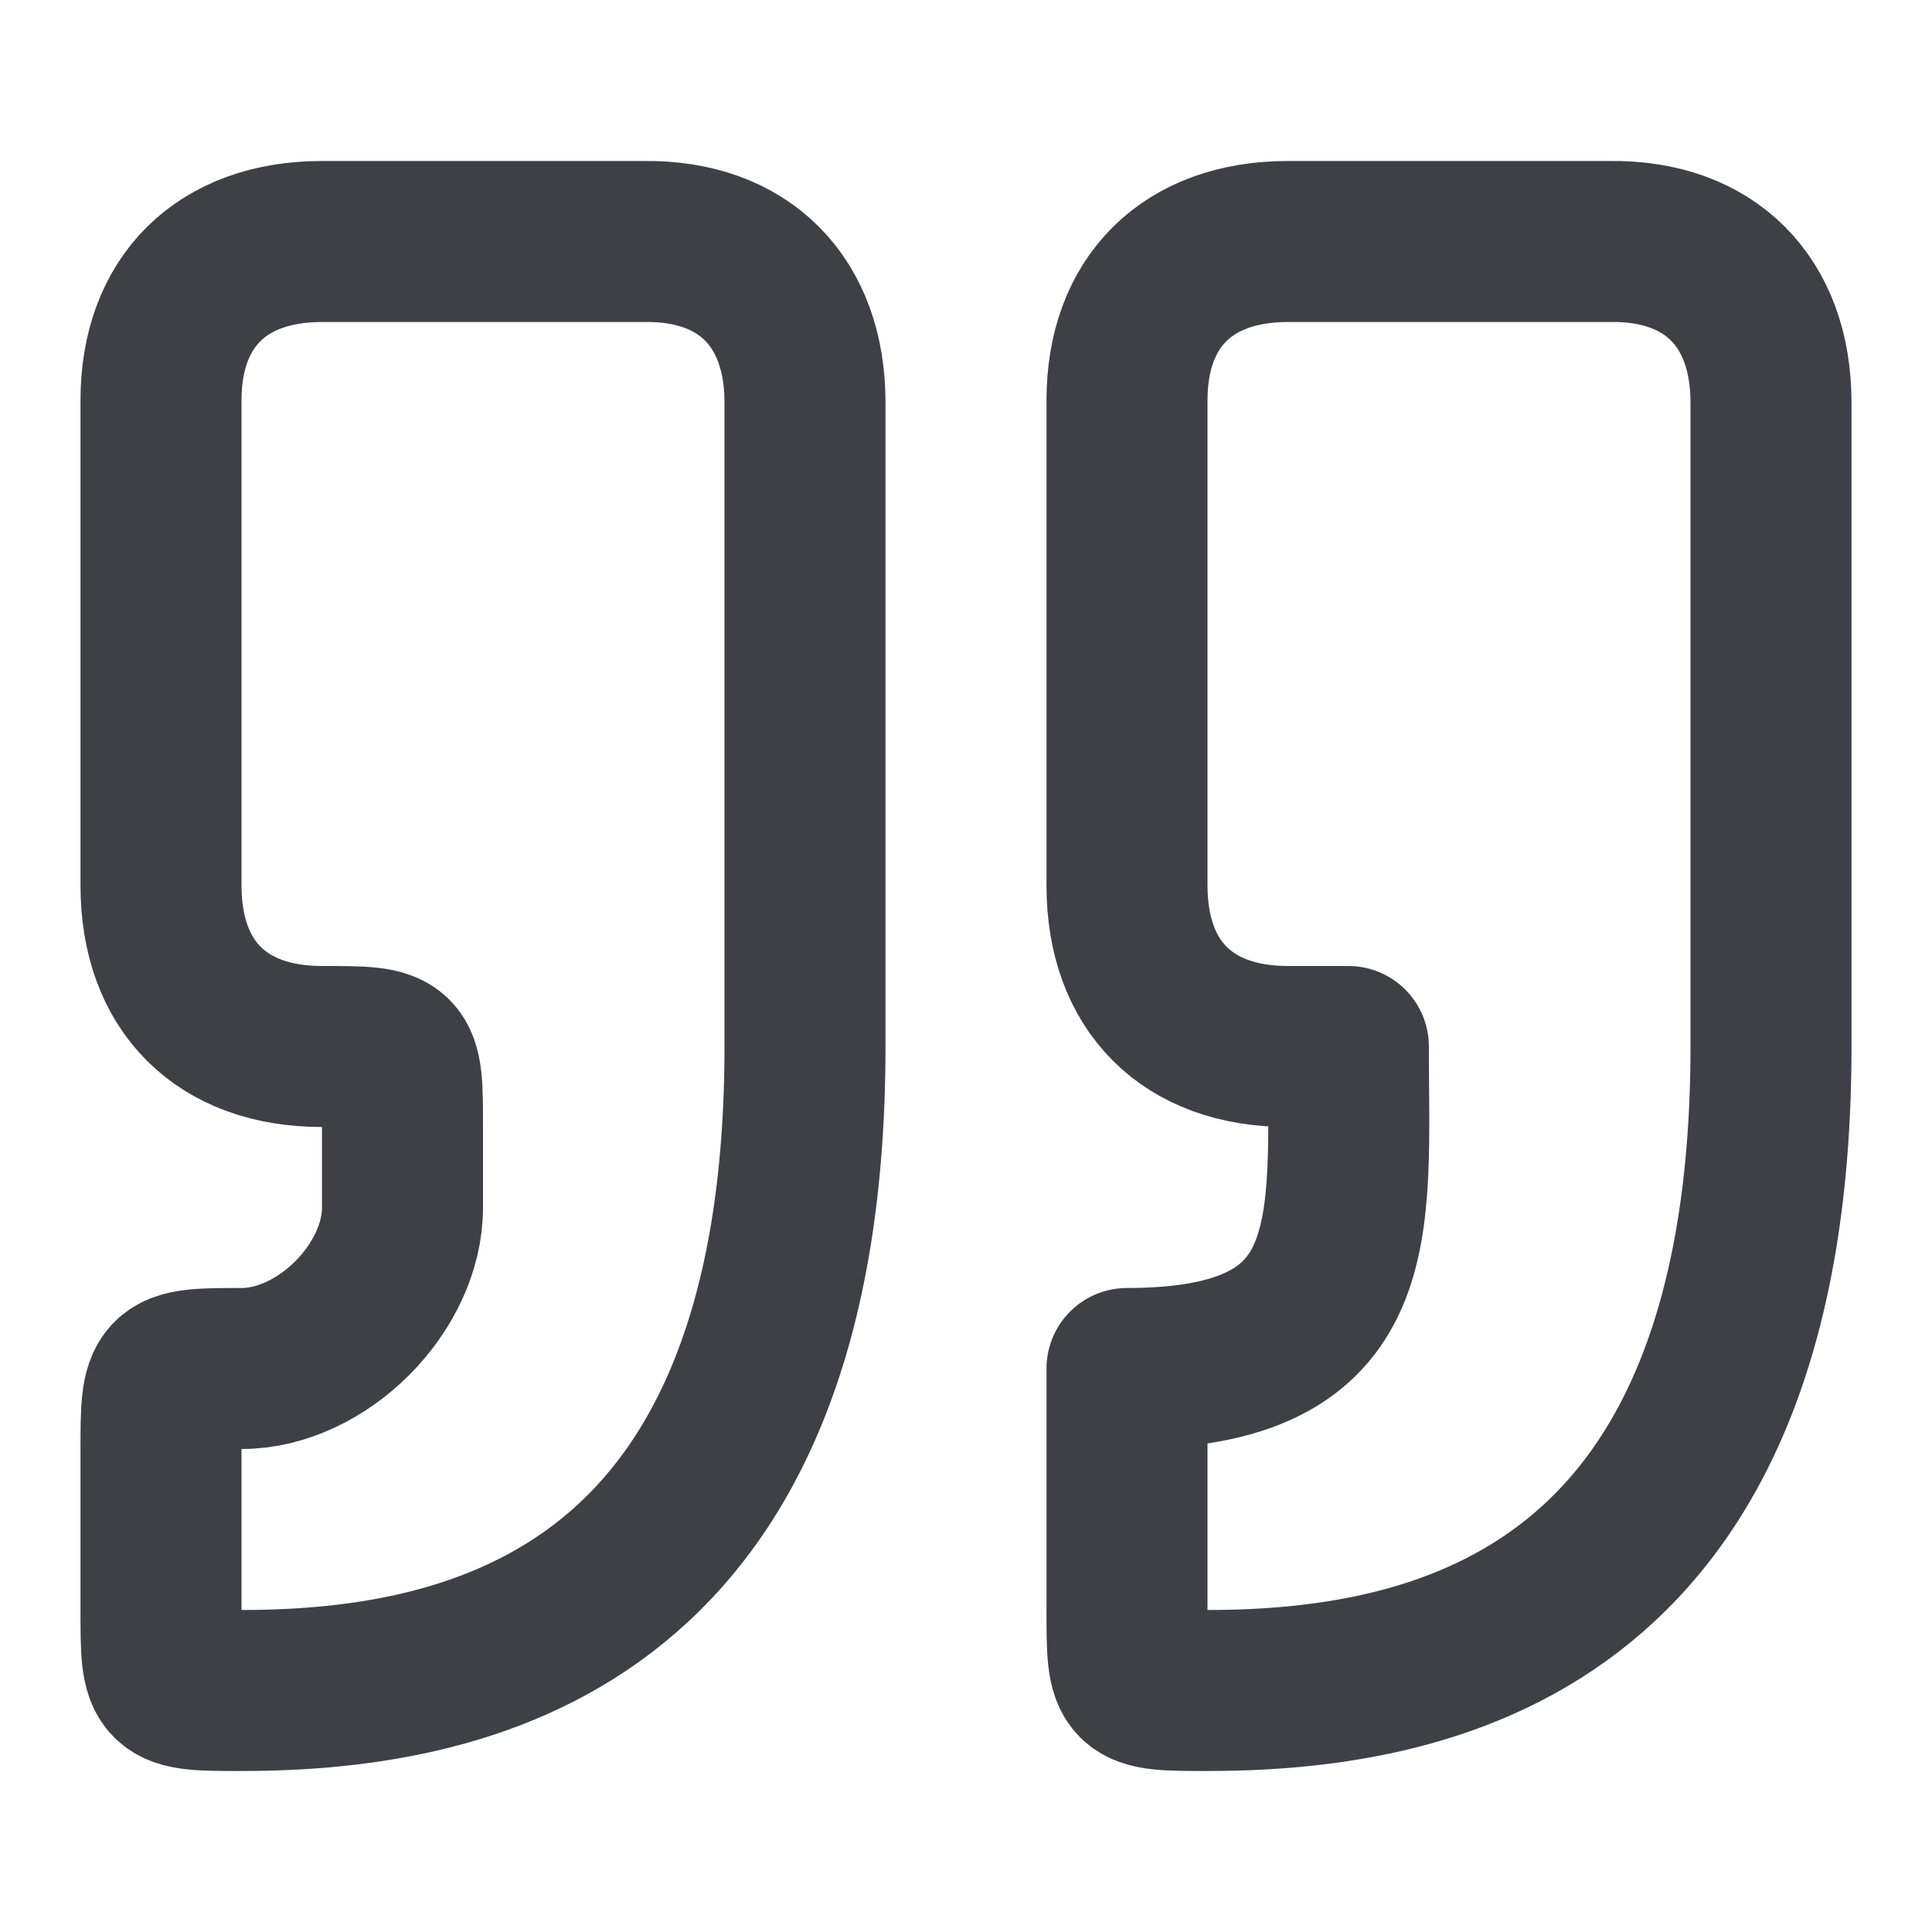 <svg width="24" height="24" viewBox="0 0 24 24" fill="none" xmlns="http://www.w3.org/2000/svg">
<path d="M3 21C6 21 10 20 10 13V5C10 3.75 9.244 2.983 8 3H4C2.75 3 2 3.75 2 4.972V11C2 12.25 2.75 13 4 13C5 13 5 13 5 14V15C5 16 4 17 3 17C2 17 2 17.008 2 18.031V20C2 21 2 21 3 21Z" stroke="#3F3F46" stroke-width="2" stroke-linecap="round" stroke-linejoin="round"/>
<path d="M15 21C18 21 22 20 22 13V5C22 3.75 21.243 2.983 20 3H16C14.75 3 14 3.75 14 4.972V11C14 12.25 14.75 13 16 13H16.75C16.75 15.25 17 17 14 17V20C14 21 14 21 15 21Z" stroke="#3F3F46" stroke-width="2" stroke-linecap="round" stroke-linejoin="round"/>
</svg>
